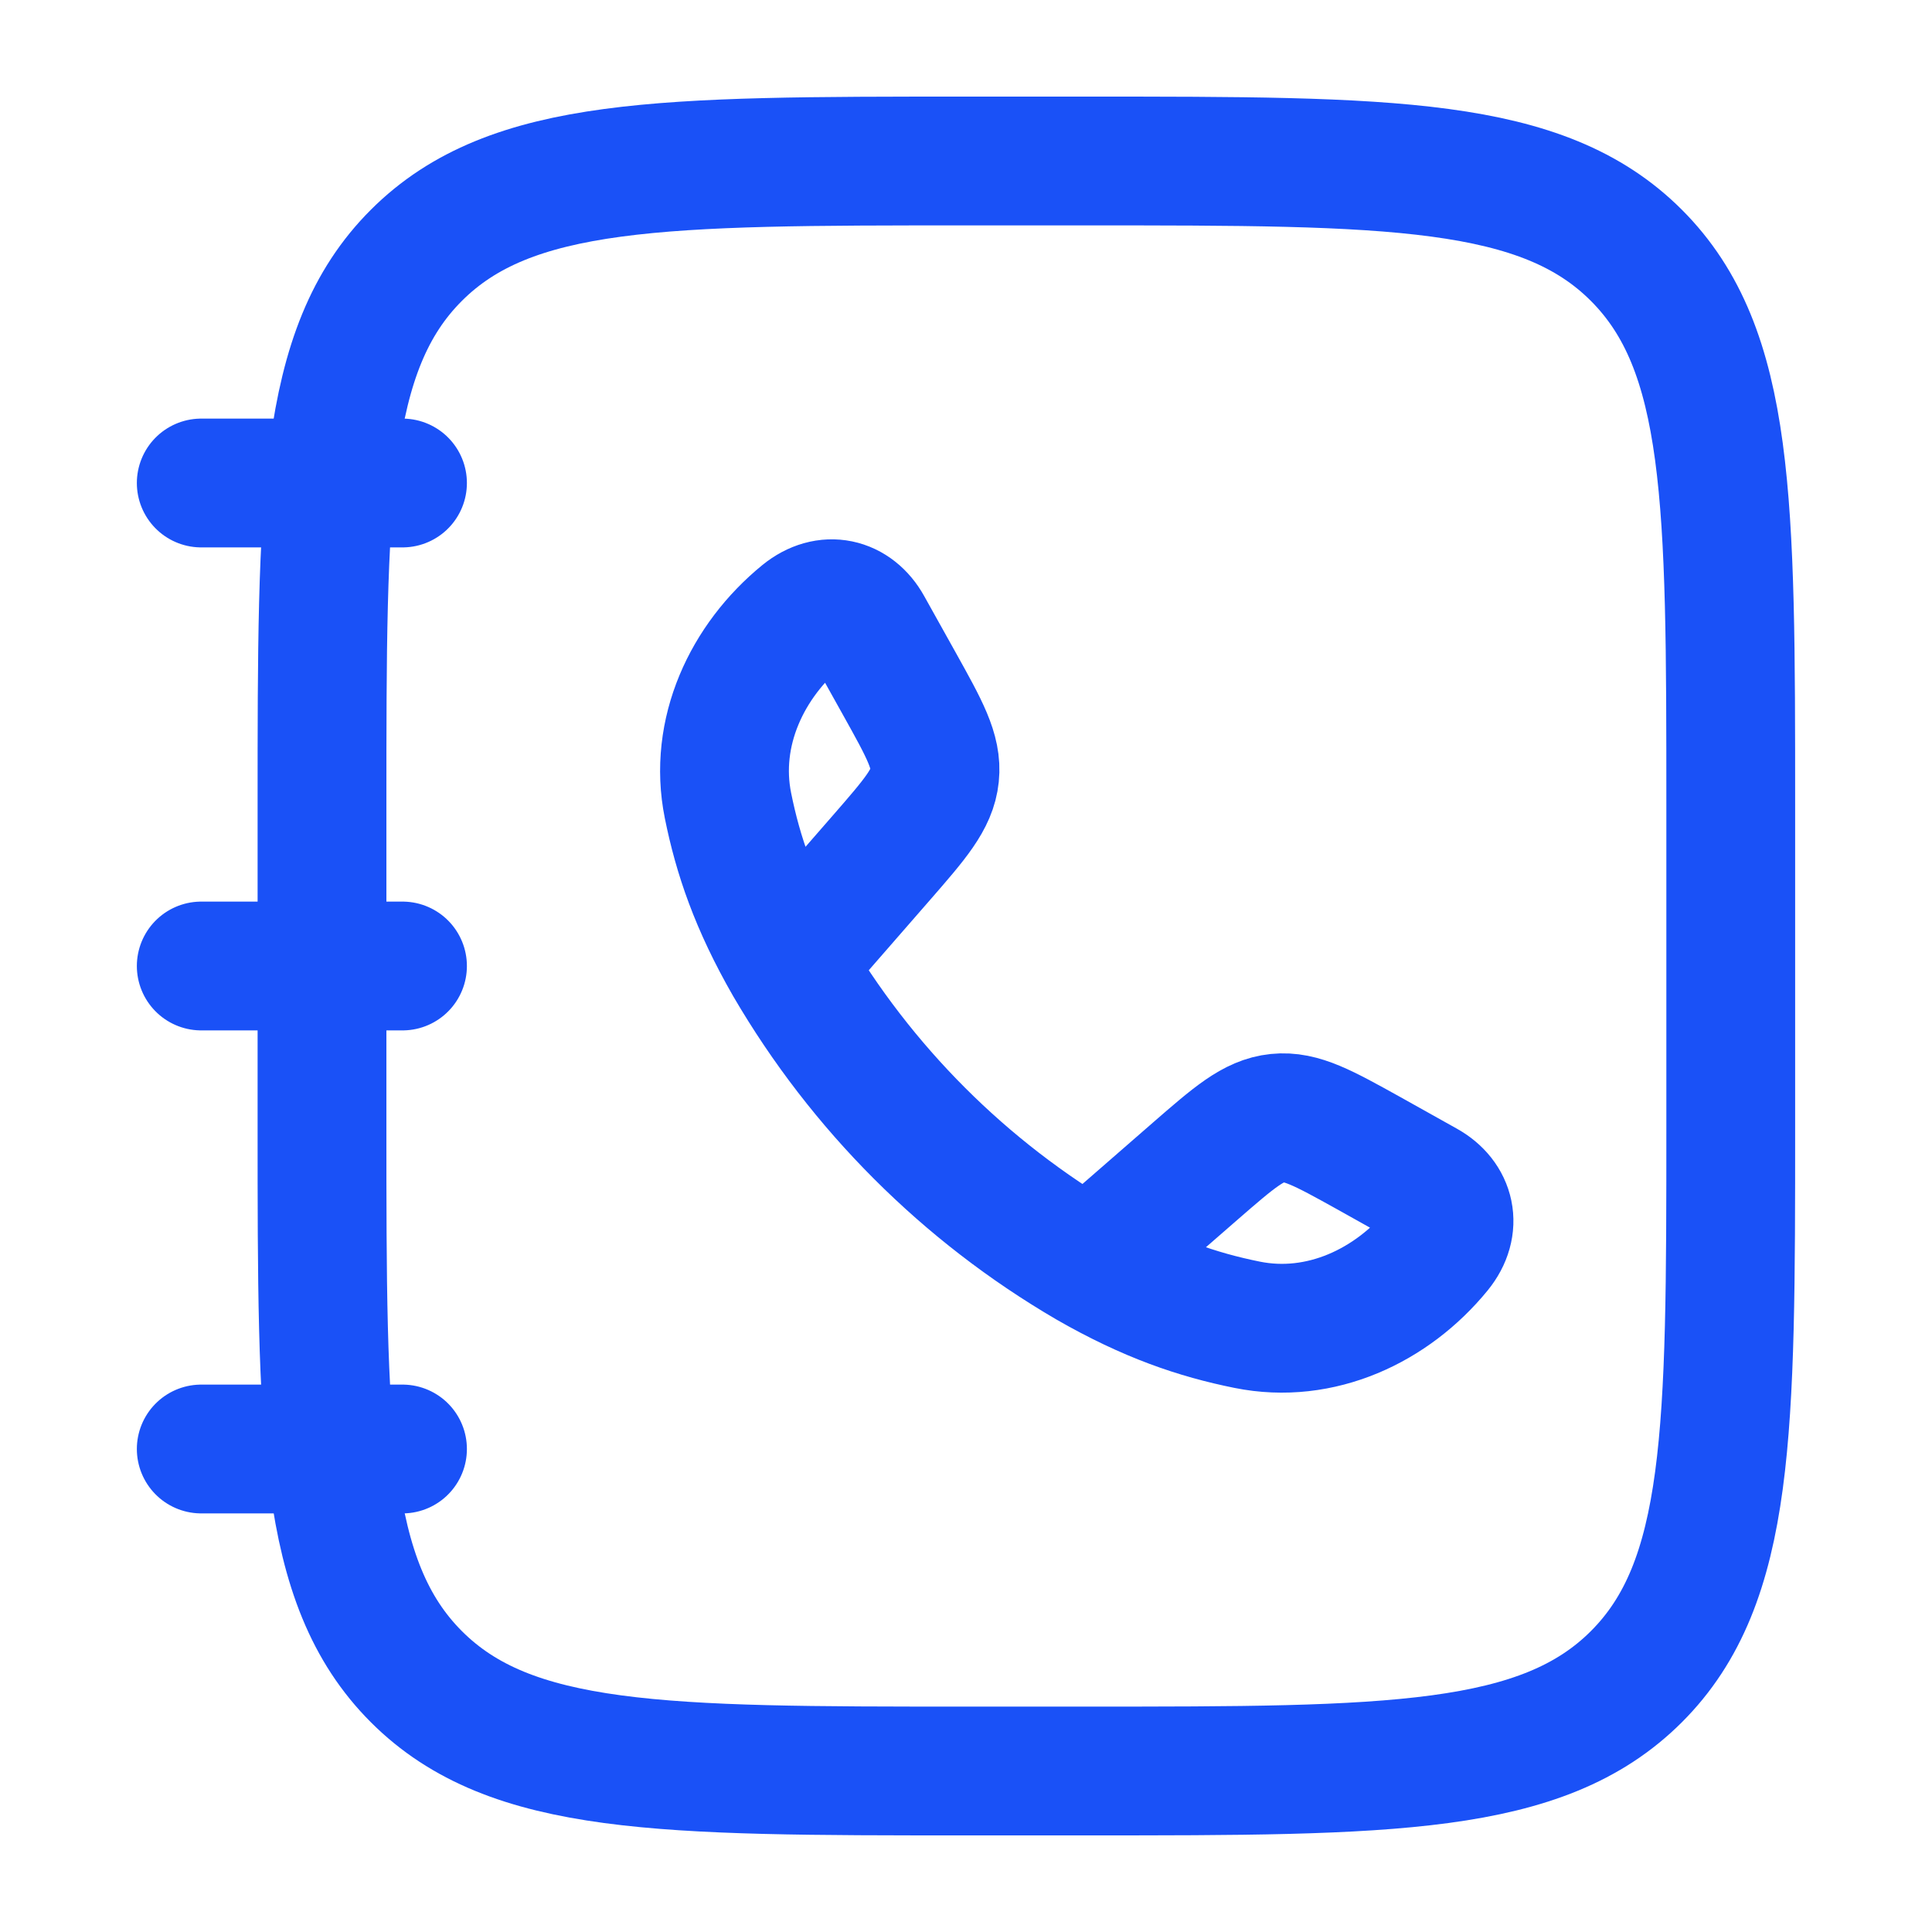 <?xml version="1.0" encoding="UTF-8"?>
<svg xmlns="http://www.w3.org/2000/svg" width="30" height="30" viewBox="0 0 30 30" fill="none">
  <path d="M5 12.5C5 7.786 5 5.429 6.465 3.965C7.93 2.501 10.286 2.5 15 2.5H16.875C21.589 2.5 23.946 2.5 25.41 3.965C26.874 5.43 26.875 7.786 26.875 12.5V17.5C26.875 22.214 26.875 24.571 25.41 26.035C23.945 27.499 21.589 27.5 16.875 27.5H15C10.286 27.5 7.929 27.5 6.465 26.035C5.001 24.57 5 22.214 5 17.5V12.5Z" stroke="#1A51F7" stroke-width="2" stroke-linecap="round" stroke-linejoin="round"></path>
  <path d="M12.25 14.967C11.716 14.037 11.459 13.279 11.304 12.509C11.074 11.371 11.6 10.259 12.47 9.549C12.839 9.249 13.26 9.351 13.477 9.742L13.969 10.624C14.357 11.321 14.553 11.671 14.514 12.041C14.476 12.411 14.214 12.713 13.689 13.316L12.25 14.967ZM12.25 14.967C13.375 16.895 14.979 18.5 16.907 19.625M16.907 19.625C17.837 20.159 18.596 20.416 19.366 20.571C20.504 20.801 21.616 20.275 22.326 19.405C22.626 19.036 22.524 18.615 22.133 18.398L21.253 17.906C20.552 17.517 20.204 17.323 19.834 17.361C19.464 17.399 19.163 17.661 18.559 18.186L16.907 19.625ZM6.25 7.5H3.125M6.25 15H3.125M6.25 22.5H3.125" stroke="#1A51F7" stroke-width="2" stroke-linecap="round" stroke-linejoin="round"></path>
</svg>
